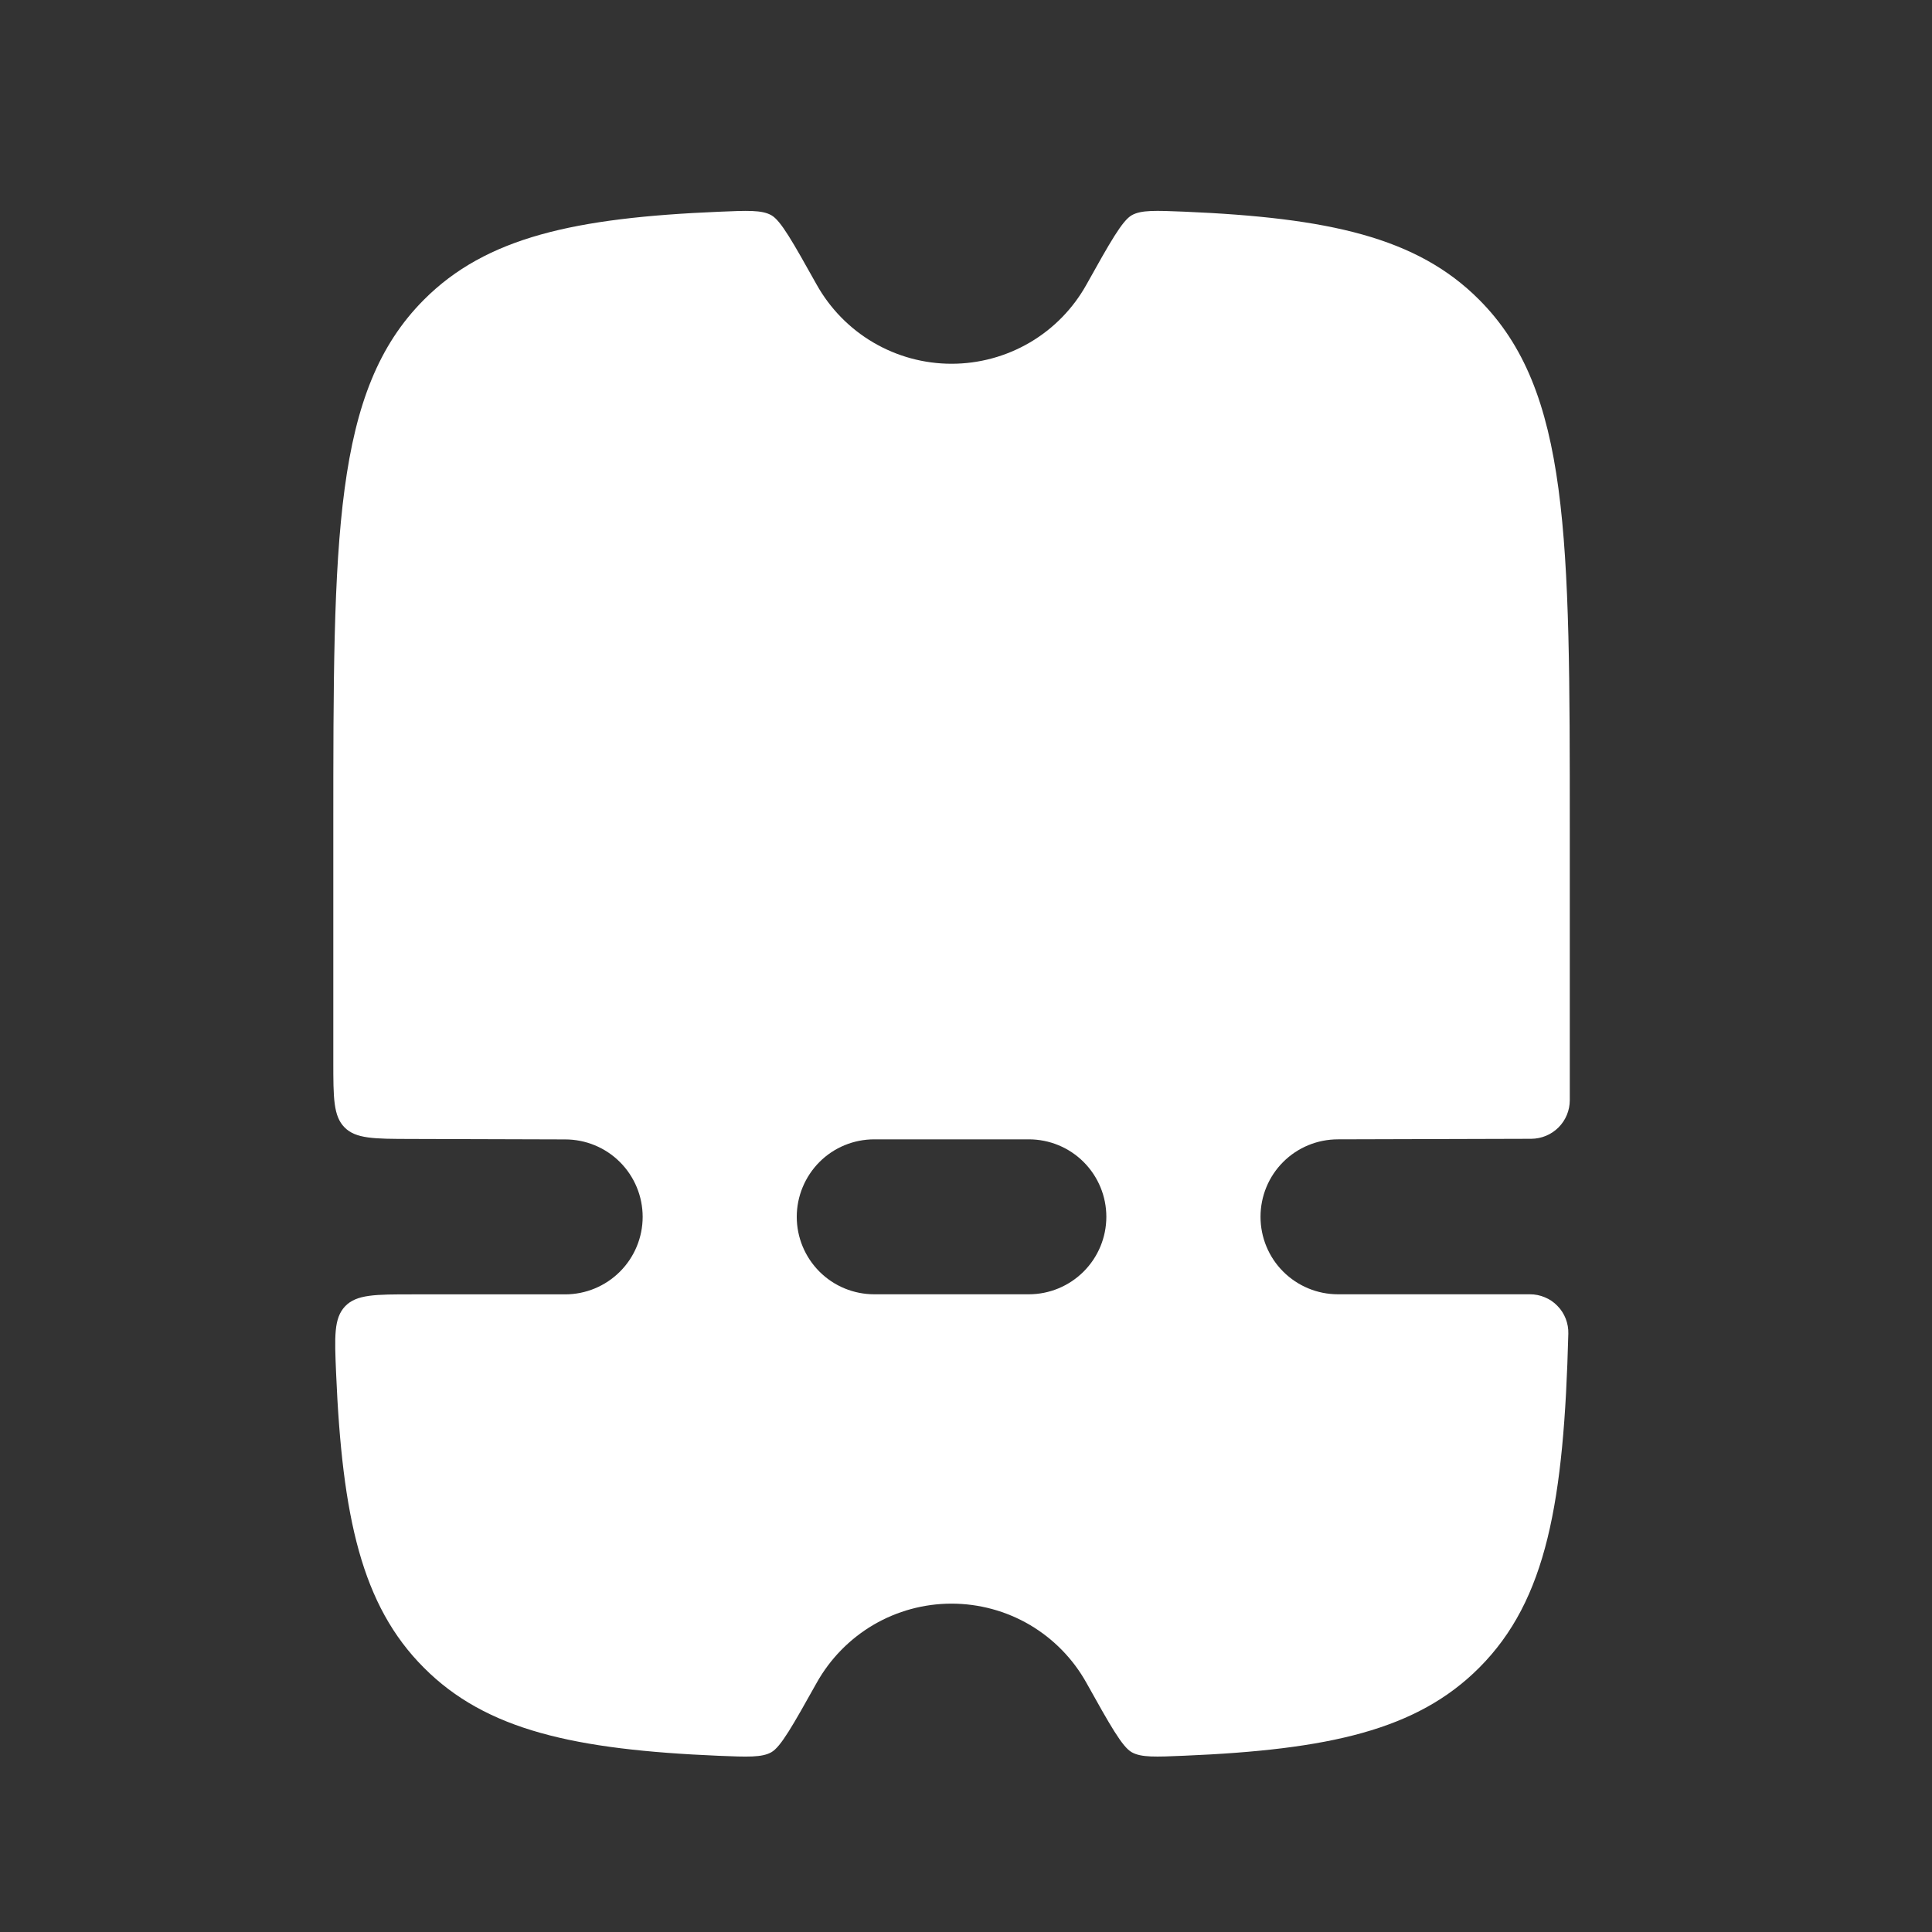 <svg width="25" height="25" viewBox="0 0 25 25" fill="none" xmlns="http://www.w3.org/2000/svg">
<rect x="0" y="0" width="25" height="25" fill="#333333" stroke="none"/>
<path fill-rule="evenodd" clip-rule="evenodd" d="M5.31 14.738L7.313 14.744C7.579 14.744 7.834 14.849 8.022 15.037C8.21 15.225 8.316 15.48 8.316 15.746C8.316 16.012 8.21 16.267 8.022 16.455C7.834 16.643 7.579 16.749 7.313 16.749L5.336 16.749C4.855 16.749 4.614 16.749 4.466 16.903C4.319 17.058 4.329 17.293 4.349 17.766C4.428 19.629 4.679 20.774 5.485 21.58C6.291 22.39 7.436 22.641 9.302 22.72C9.672 22.735 9.858 22.743 9.981 22.674C10.104 22.604 10.258 22.329 10.567 21.777C10.741 21.466 10.994 21.207 11.301 21.026C11.608 20.846 11.957 20.751 12.313 20.751C12.669 20.751 13.019 20.846 13.326 21.026C13.633 21.207 13.886 21.466 14.059 21.777C14.367 22.329 14.522 22.605 14.645 22.674C14.768 22.743 14.953 22.735 15.324 22.719C17.19 22.641 18.334 22.389 19.141 21.58C20.017 20.703 20.238 19.425 20.294 17.258C20.296 17.191 20.284 17.125 20.26 17.063C20.236 17.002 20.2 16.945 20.153 16.898C20.107 16.85 20.052 16.812 19.99 16.787C19.929 16.761 19.864 16.748 19.797 16.748L17.313 16.748C17.047 16.748 16.792 16.642 16.604 16.454C16.416 16.266 16.311 16.011 16.311 15.745C16.311 15.479 16.416 15.224 16.604 15.036C16.792 14.848 17.047 14.743 17.313 14.743L19.814 14.736C19.947 14.735 20.073 14.683 20.167 14.589C20.261 14.495 20.313 14.368 20.313 14.236L20.313 10.724C20.313 6.944 20.313 5.054 19.141 3.879C18.335 3.069 17.19 2.818 15.324 2.739C14.954 2.724 14.768 2.716 14.645 2.785C14.522 2.855 14.367 3.13 14.059 3.682C13.886 3.993 13.633 4.252 13.326 4.432C13.019 4.612 12.669 4.707 12.313 4.707C11.957 4.707 11.608 4.612 11.301 4.432C10.994 4.252 10.741 3.993 10.567 3.682C10.258 3.13 10.104 2.854 9.981 2.785C9.858 2.716 9.673 2.724 9.303 2.74C7.436 2.818 6.291 3.07 5.485 3.879C4.313 5.054 4.313 6.944 4.313 10.725L4.313 13.735C4.313 14.207 4.313 14.442 4.459 14.589C4.605 14.736 4.839 14.737 5.31 14.738ZM11.313 16.748L13.313 16.748C13.579 16.748 13.834 16.642 14.022 16.454C14.21 16.266 14.316 16.011 14.316 15.745C14.316 15.479 14.21 15.224 14.022 15.036C13.834 14.848 13.579 14.743 13.313 14.743L11.313 14.743C11.047 14.743 10.792 14.848 10.604 15.036C10.416 15.225 10.31 15.48 10.31 15.746C10.31 16.012 10.416 16.267 10.604 16.455C10.792 16.643 11.047 16.748 11.313 16.748Z" fill="white"/>
</svg>
